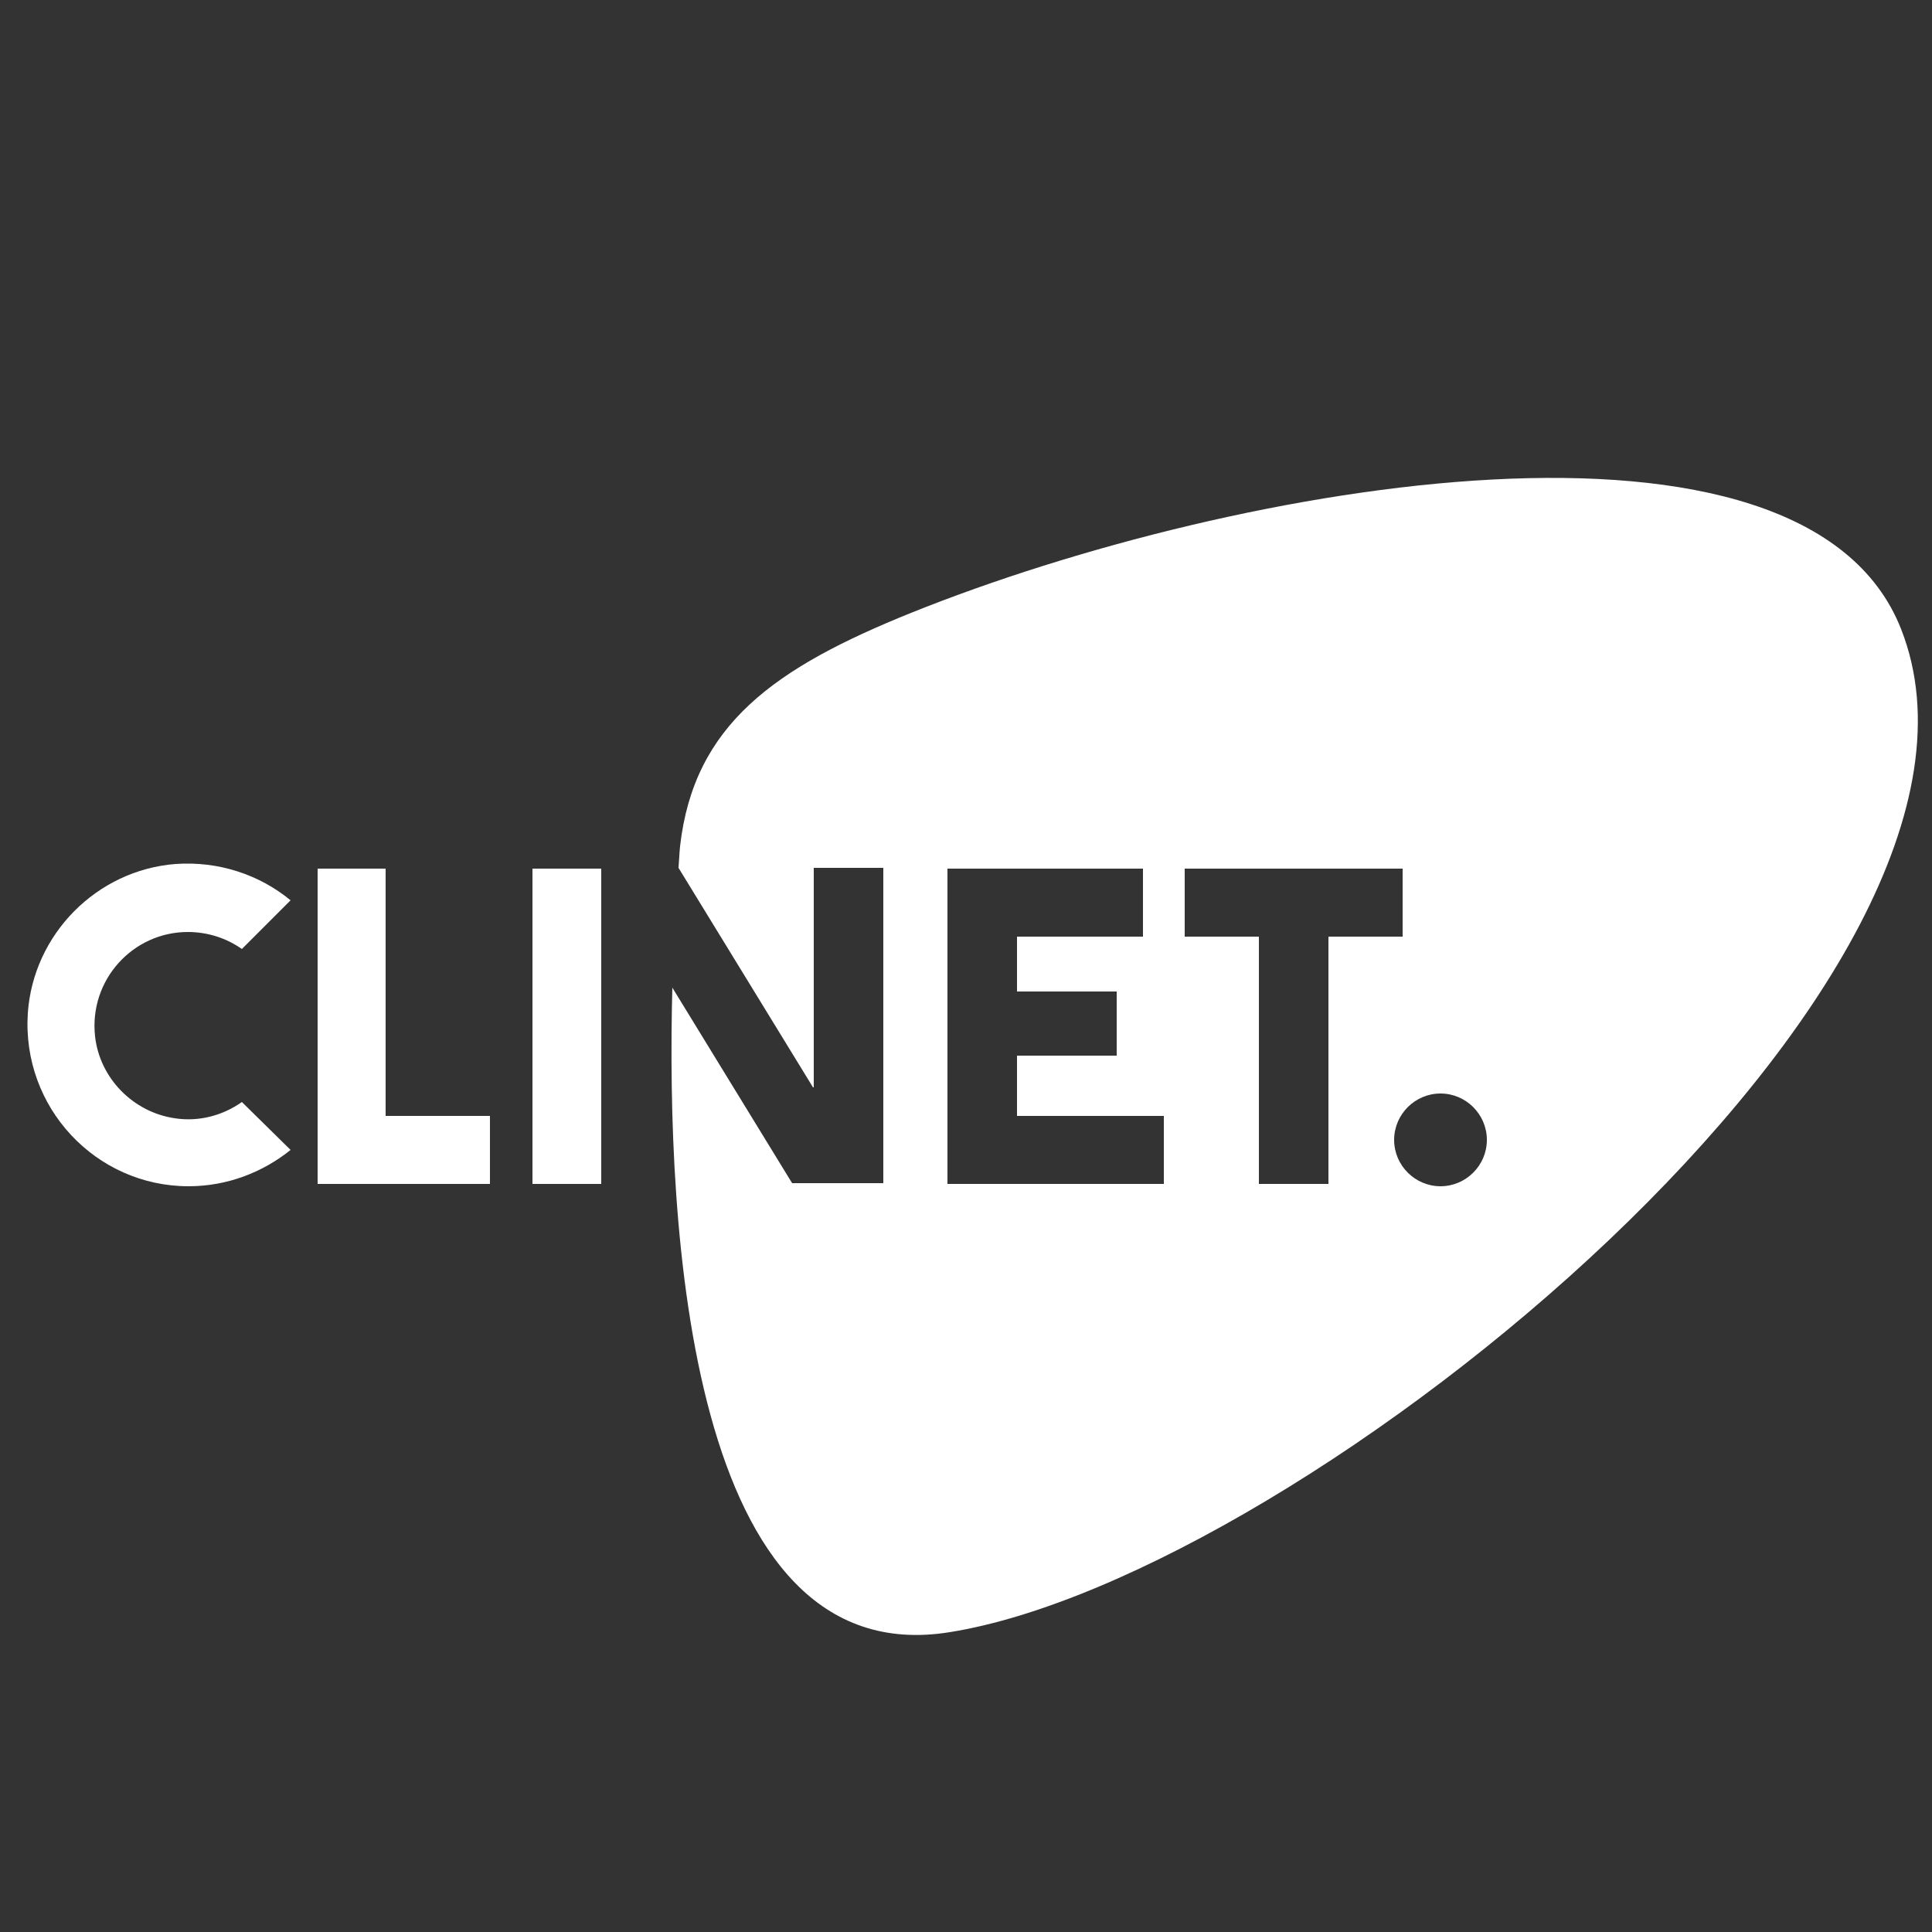 <?xml version="1.0" encoding="utf-8"?>
<!-- Generator: Adobe Illustrator 26.5.2, SVG Export Plug-In . SVG Version: 6.00 Build 0)  -->
<svg version="1.1" id="Ebene_1" xmlns="http://www.w3.org/2000/svg" xmlns:xlink="http://www.w3.org/1999/xlink" x="0px" y="0px"
	 viewBox="0 0 250 250" style="enable-background:new 0 0 250 250;" xml:space="preserve">
<rect x="0" y="0" width="250" height="250" fill="#333333" stroke="none"/>
<style type="text/css">
	.st0{fill:#FFFFFF;}
</style>
<g>
	<path class="st0" d="M246,81.4c-12.5-31.8-85.8-19.1-128.1-2.1c-17.6,7.1-28.1,14.4-29.9,30.2c0,0-0.1,1-0.2,2.8l17.4,28.4h0.1
		v-28.4h9v40.8h-11.8l-15.5-25.3c-0.8,30.8,2,88.9,35.9,83.4C168.6,203.9,263.7,126.4,246,81.4 M150.6,153.2h-28v-40.8h25.3v8.8
		h-16.3v7.1h12.9v8.3h-12.9v7.8h19V153.2L150.6,153.2z M171.9,153.2h-9v-32h-9.6v-8.8h28.2v8.8h-9.6V153.2L171.9,153.2z
		 M186.4,153.5c-3.3,0-6-2.7-6-6c0-3.3,2.7-6,6-6c3.3,0,6,2.7,6,6C192.4,150.8,189.7,153.5,186.4,153.5"/>
	<path class="st0" d="M31.3,142.6c-2.4,1.7-5.5,2.6-8.7,2.1c-5.4-0.8-9.7-5.2-10.3-10.6c-0.8-7.3,4.9-13.5,12-13.5
		c2.6,0,5,0.8,7,2.2l6.3-6.3c-4-3.3-9.3-5.1-14.9-4.7c-10.2,0.8-18.4,9.1-19.1,19.3c-0.8,12.2,8.8,22.4,20.8,22.4
		c5,0,9.6-1.8,13.2-4.7L31.3,142.6L31.3,142.6z"/>
	<polygon class="st0" points="41.1,112.4 49.9,112.4 49.9,144.4 63.4,144.4 63.4,153.2 41.1,153.2 41.1,112.4 	"/>
	<polygon class="st0" points="68.9,112.4 77.8,112.4 77.8,153.2 68.9,153.2 68.9,112.4 	"/>
</g>
</svg>
